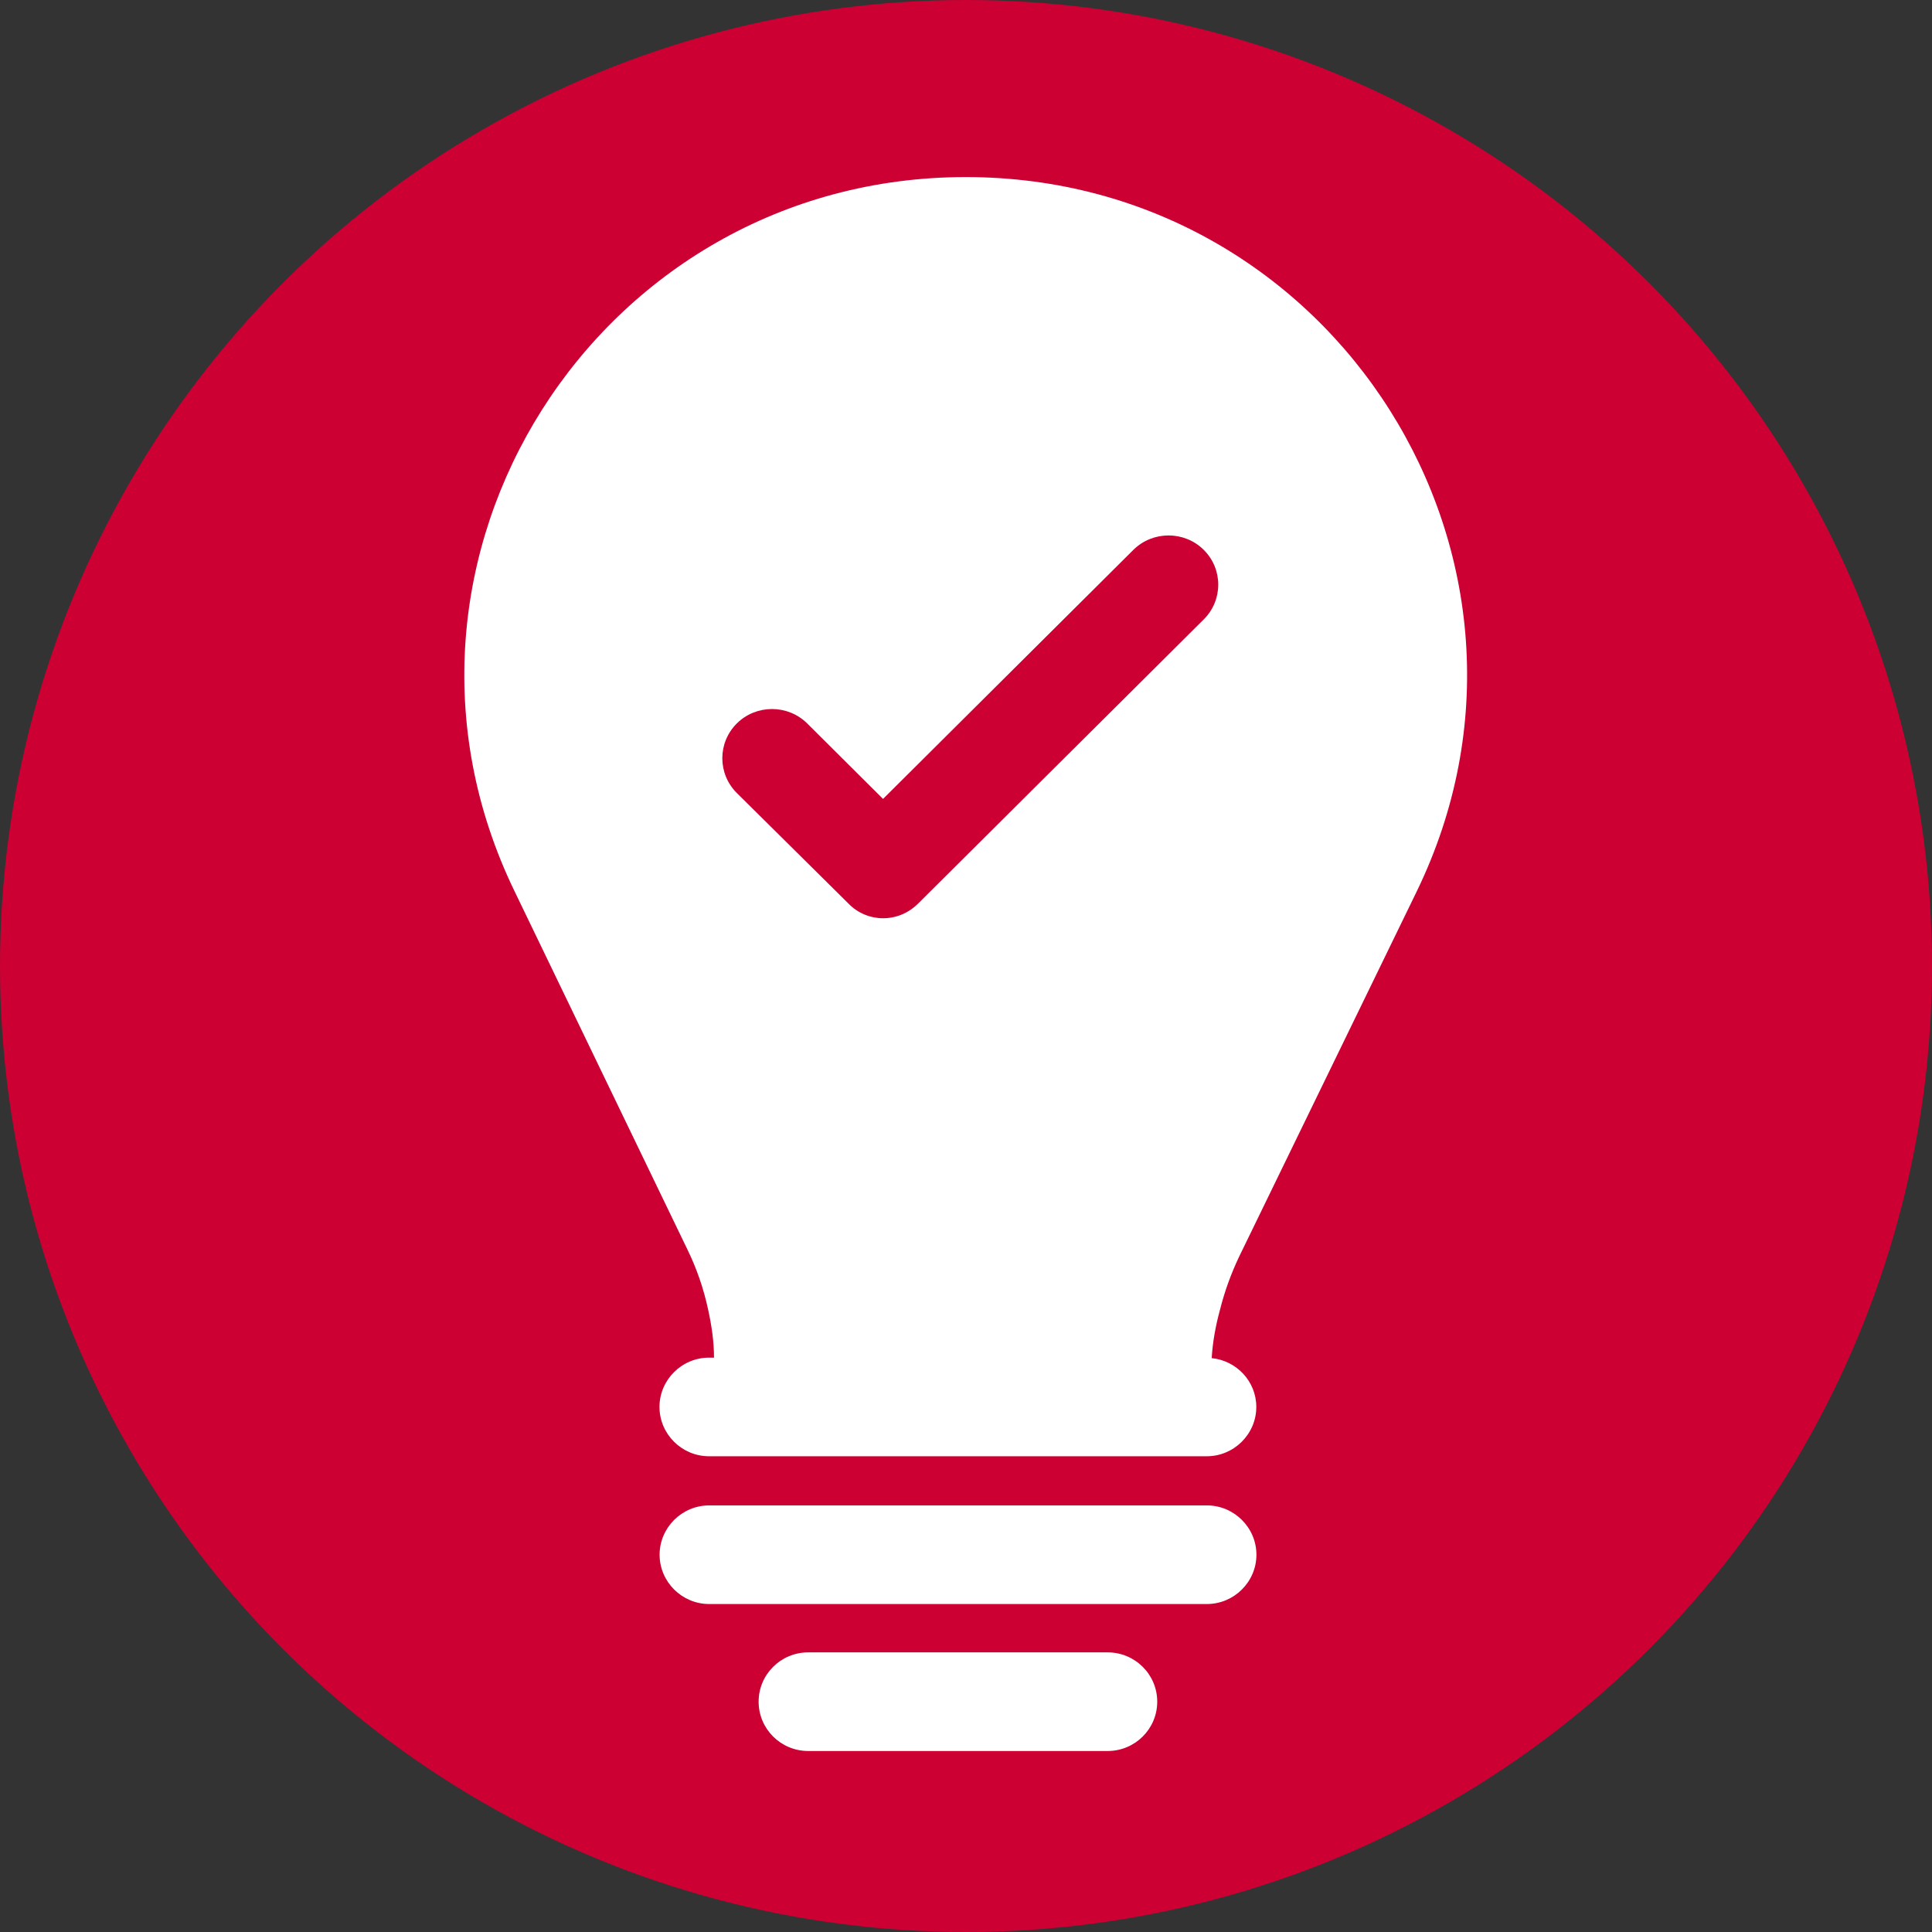 <svg width="491" height="491" viewBox="0 0 491 491" fill="none" xmlns="http://www.w3.org/2000/svg">
<rect x="0" y="0" width="491" height="491" fill="#333333" stroke="none"/>
<circle cx="245.5" cy="245.5" r="245.5" fill="#CC0033"/>
<path d="M245.456 45C151.73 45 90.128 142.378 130.692 226.346L174.657 317.458C177.051 322.346 178.814 327.484 179.948 332.748C180.83 336.758 181.46 340.894 181.46 345.03H180.2C173.271 345.03 167.602 350.67 167.602 357.563C167.602 364.455 173.271 370.095 180.2 370.095H306.679C313.608 370.095 319.277 364.455 319.277 357.563C319.277 351.045 314.237 345.782 307.939 345.155C308.191 341.019 308.947 336.884 310.08 332.748C311.214 328.236 312.852 323.725 314.867 319.463L359.966 226.722C400.908 142.629 339.306 45 245.456 45ZM305.923 157.417L233.362 229.605C230.842 232.111 227.693 233.364 224.417 233.364C221.268 233.364 217.993 232.111 215.599 229.605L187.255 201.532C182.342 196.644 182.342 188.748 187.255 183.86C192.168 178.973 200.23 178.973 205.144 183.86L224.417 203.036L288.035 139.746C292.948 134.858 301.01 134.858 305.923 139.746C310.836 144.634 310.836 152.529 305.923 157.417Z" fill="white"/>
<path d="M319.308 395.118C319.308 388.225 313.639 382.585 306.71 382.585H180.231C173.302 382.585 167.633 388.225 167.633 395.118C167.633 402.011 173.302 407.65 180.231 407.65H306.71C313.638 407.65 319.308 402.011 319.308 395.118Z" fill="white"/>
<path d="M205.395 419.935C198.438 419.935 192.798 425.546 192.798 432.467C192.798 439.388 198.438 445 205.395 445H281.503C288.46 445 294.1 439.389 294.1 432.467C294.1 425.546 288.46 419.935 281.503 419.935H205.395Z" fill="white"/>
</svg>
